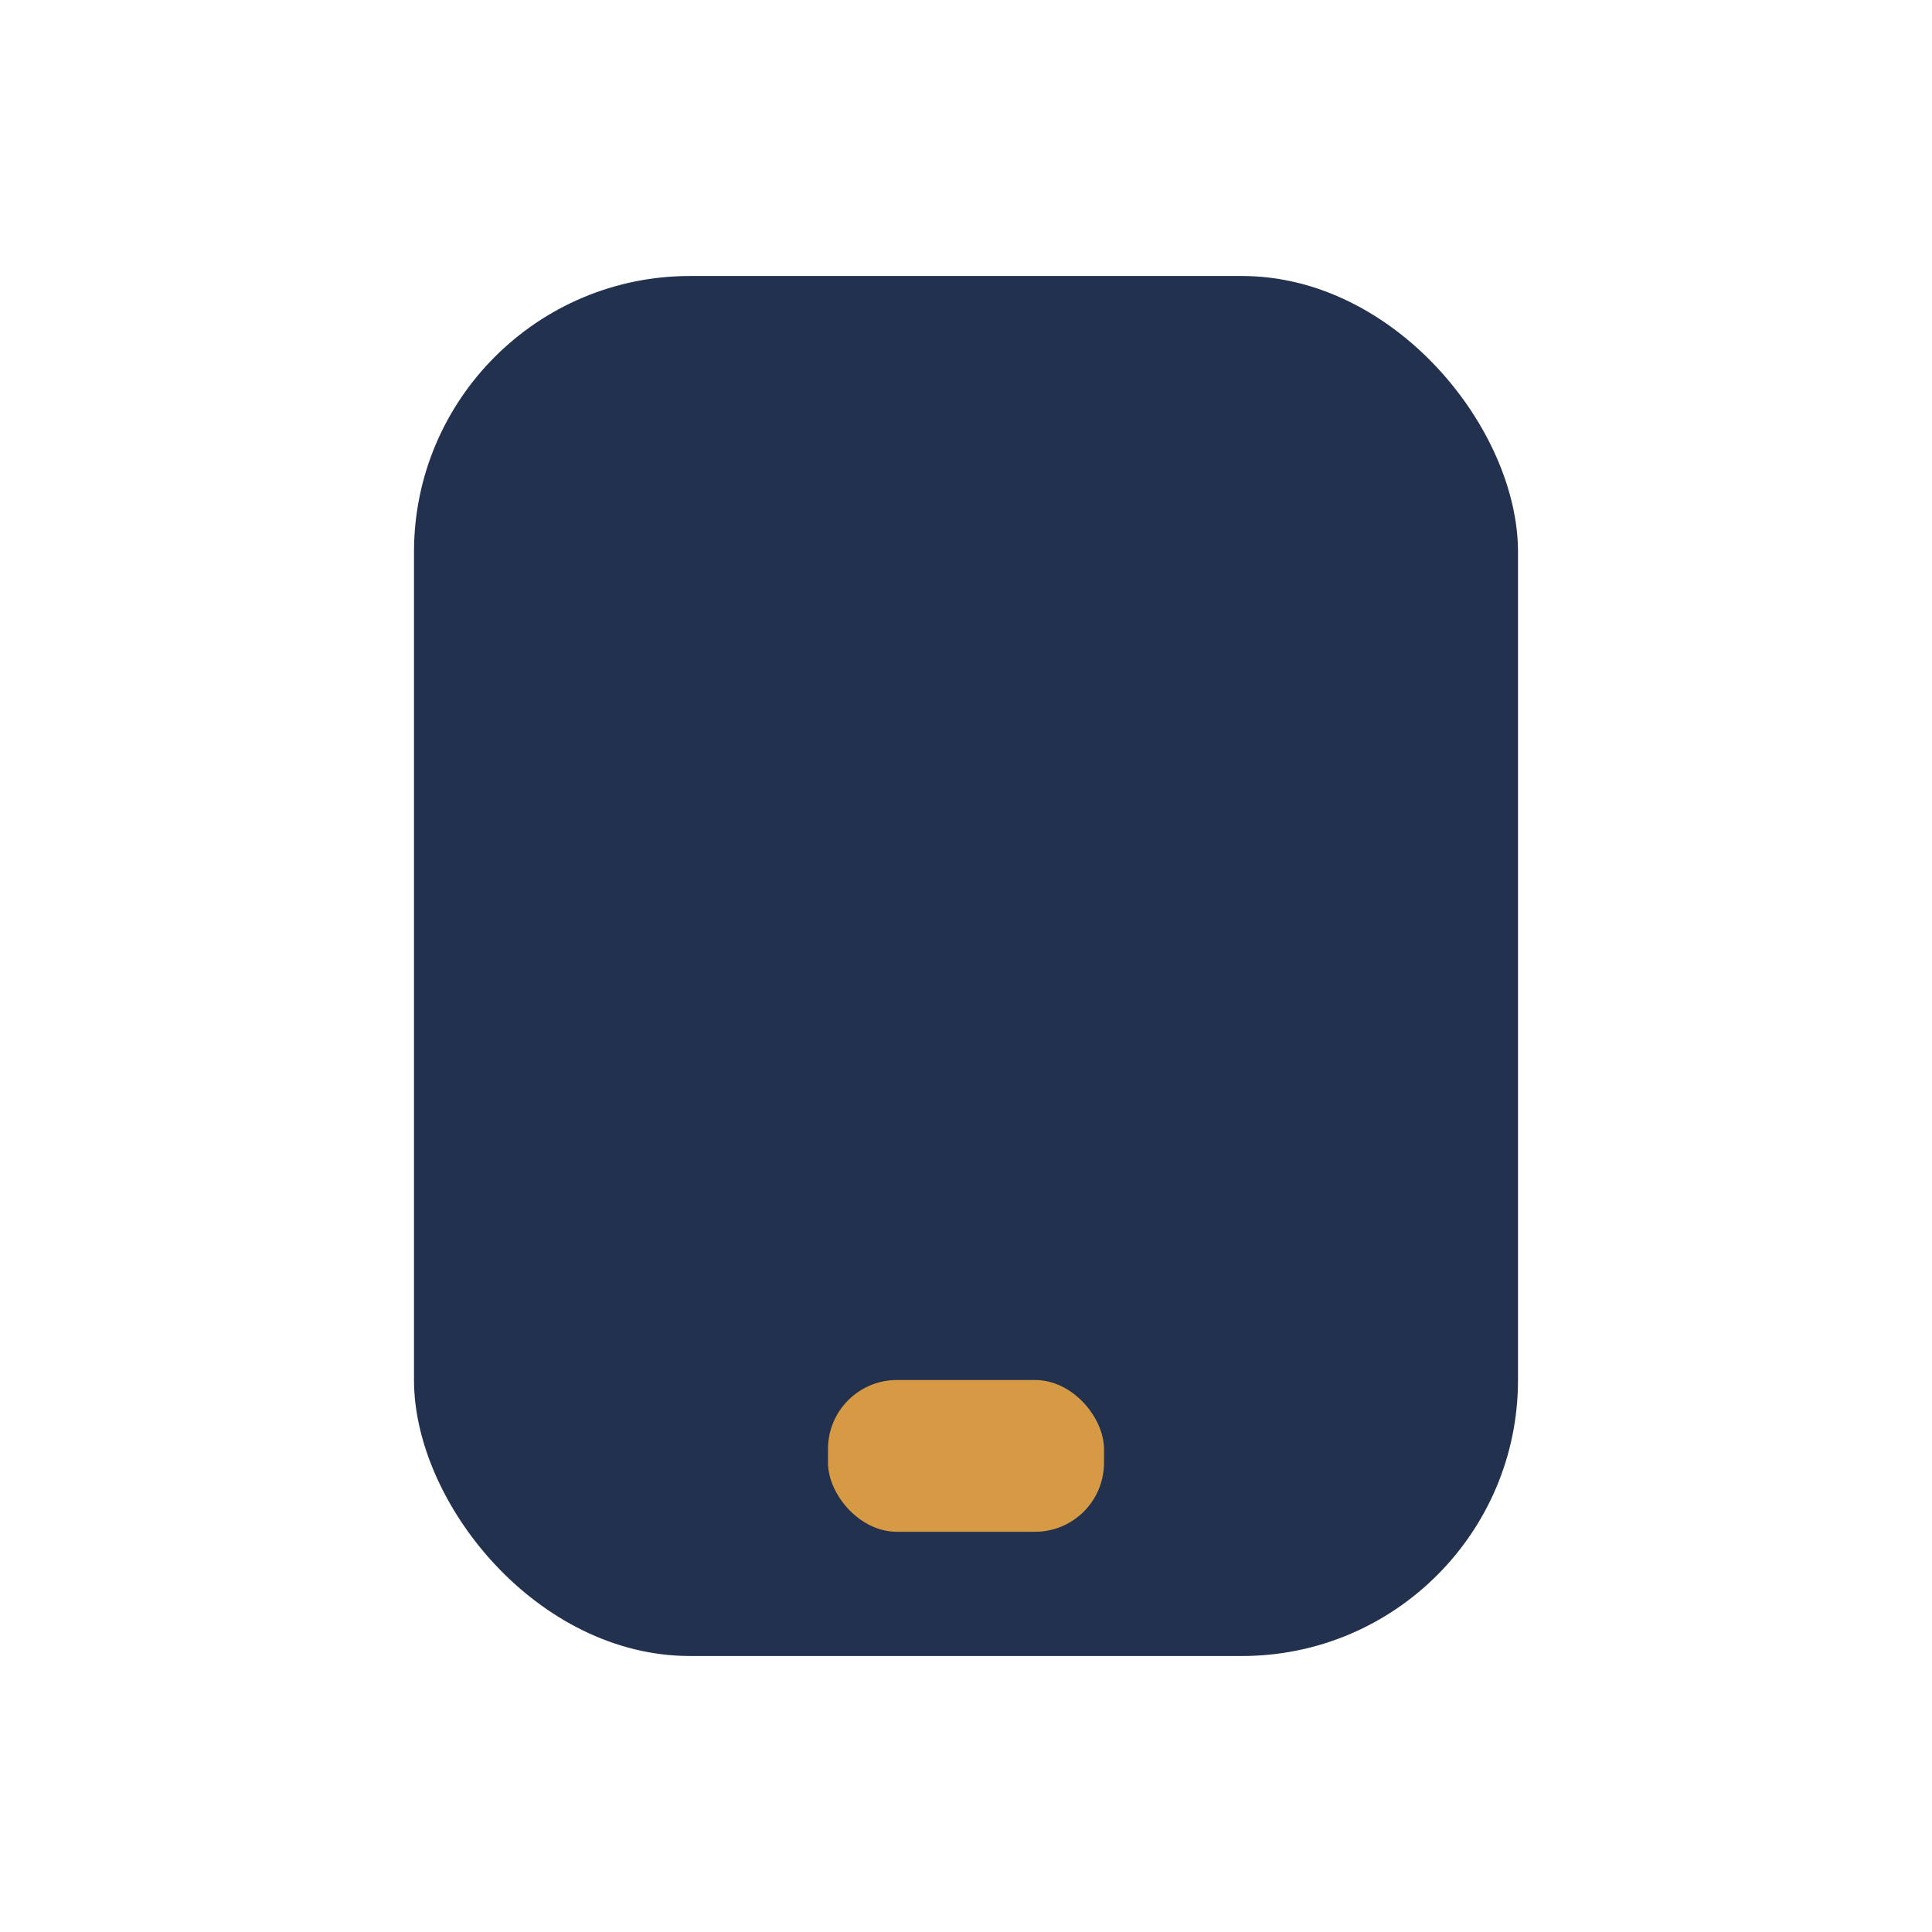 <?xml version="1.0" encoding="UTF-8"?>
<svg xmlns="http://www.w3.org/2000/svg" width="28" height="28" viewBox="0 0 28 28"><rect x="6" y="4" width="16" height="20" rx="4" fill="#22314E"/><rect x="12" y="20" width="4" height="2.2" rx="1" fill="#D69A44"/></svg>